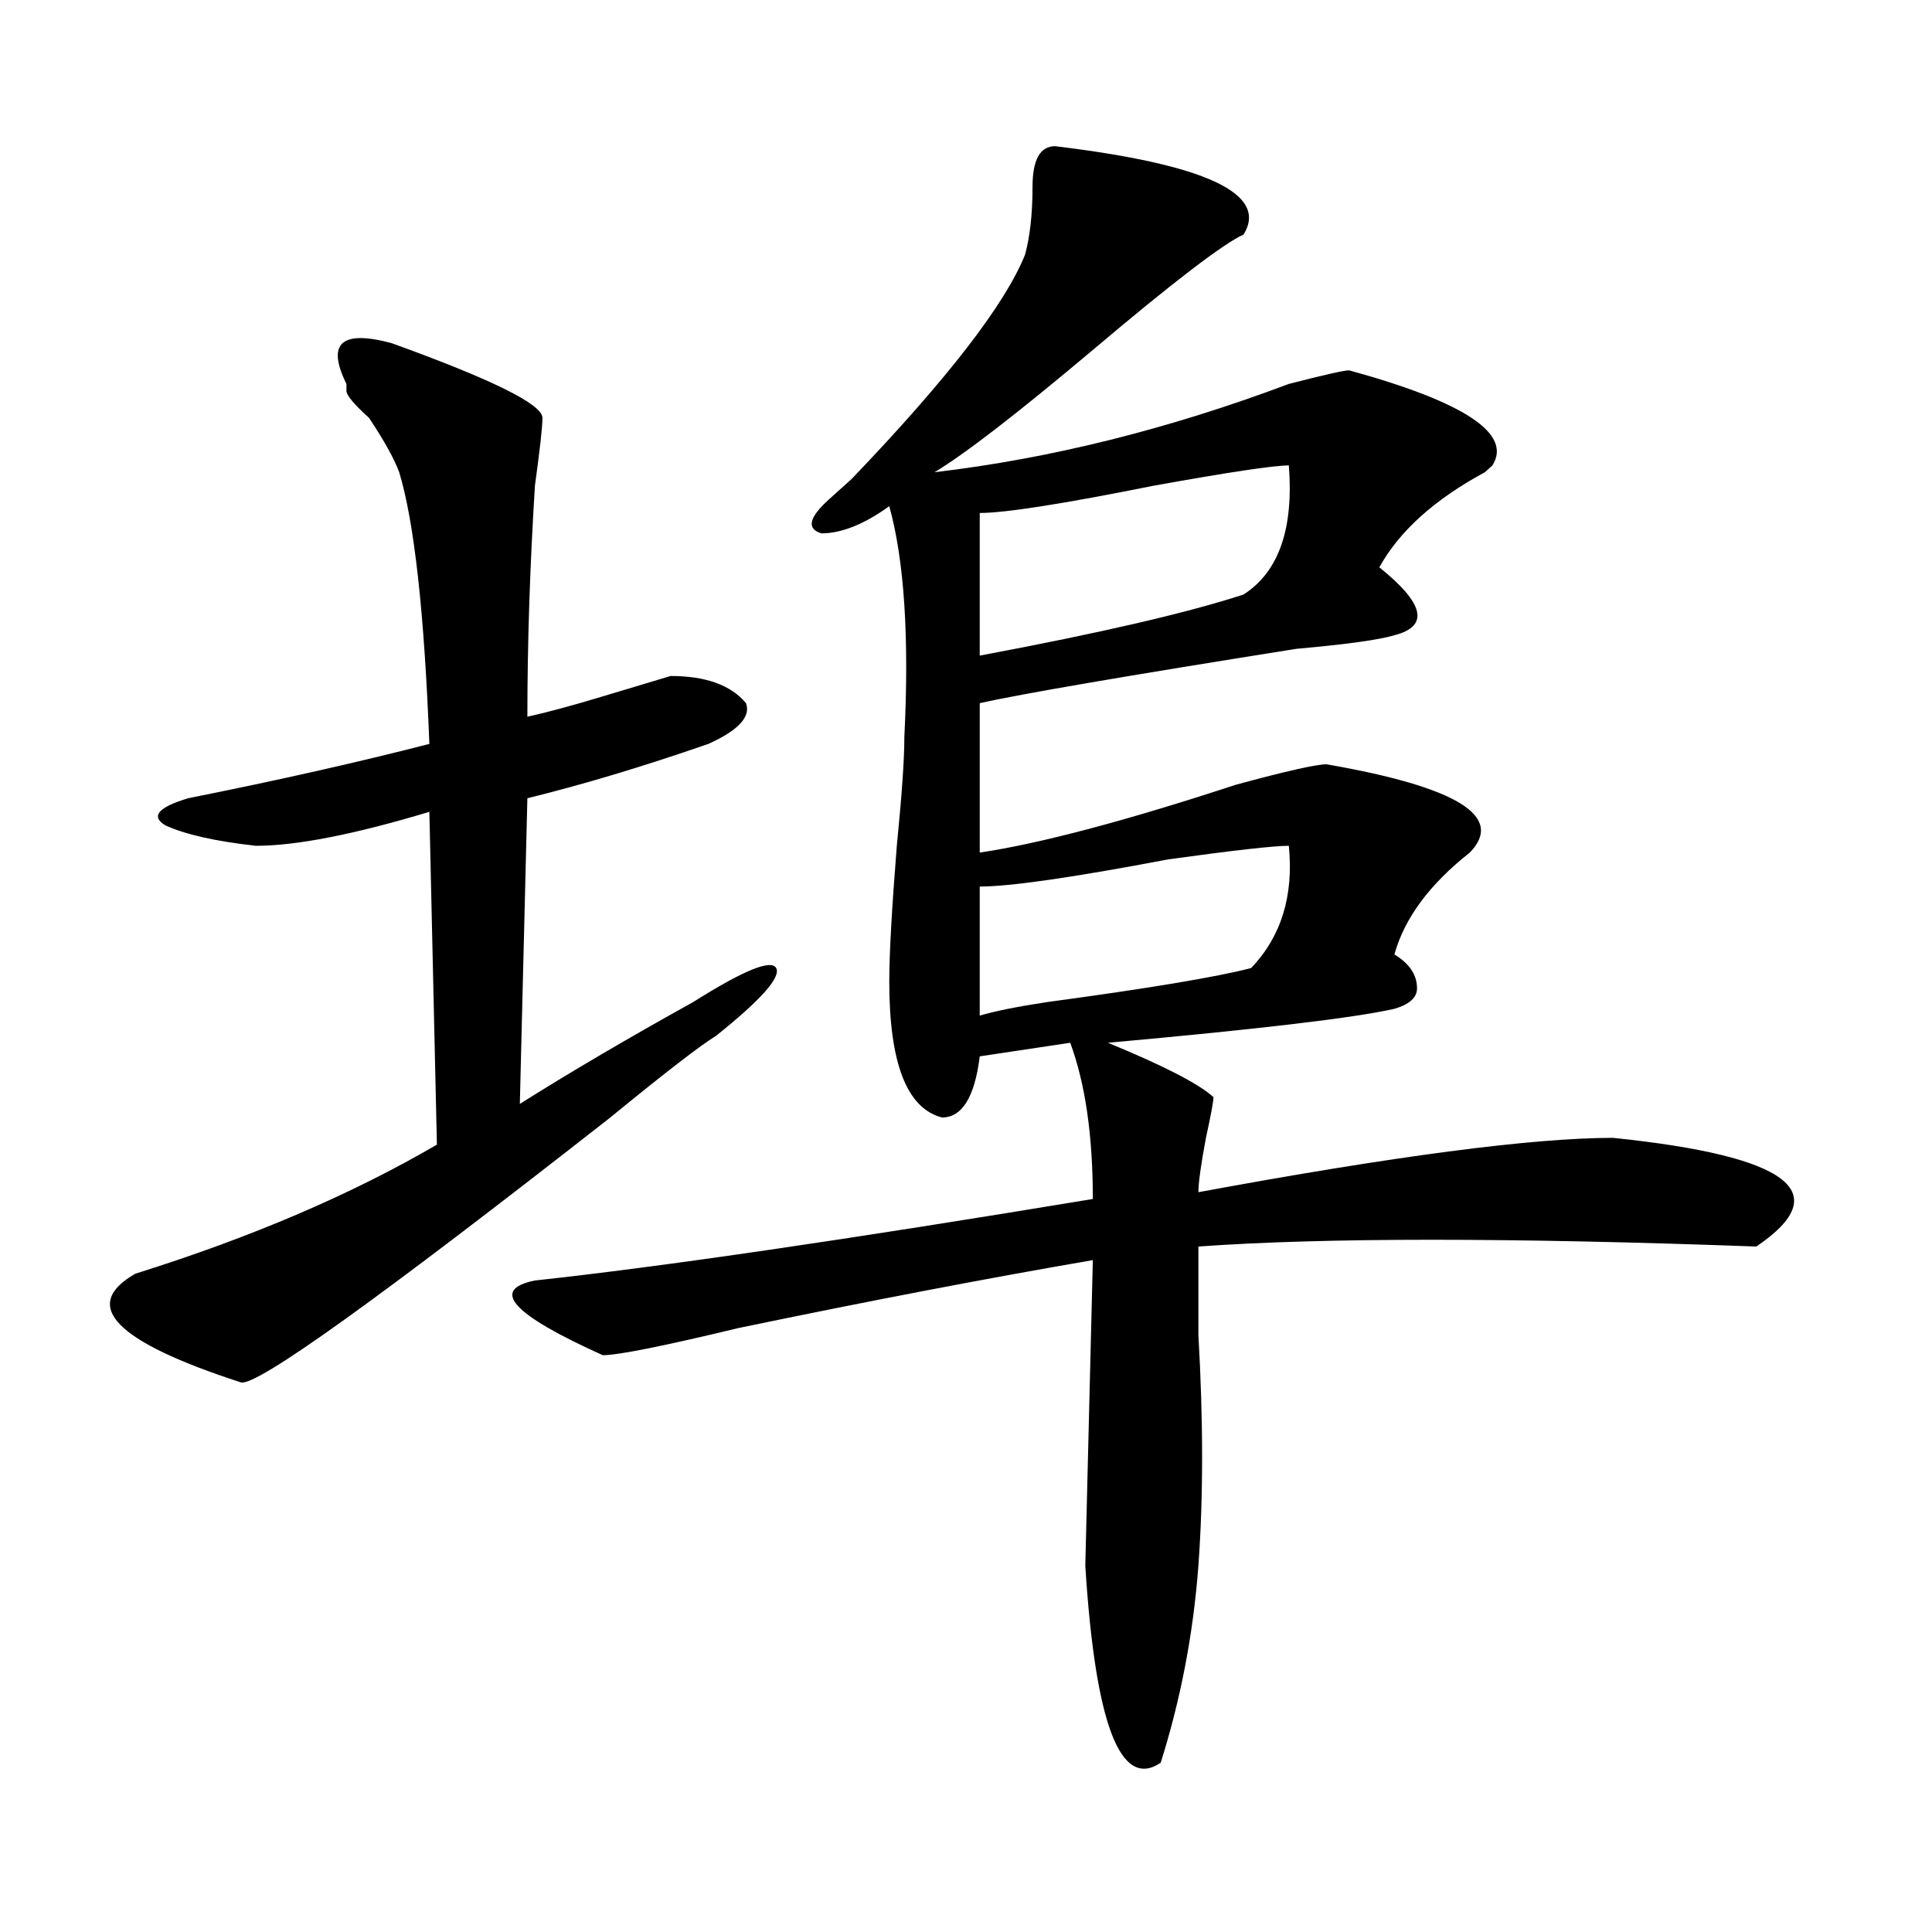 <?xml version="1.0" encoding="utf-8"?>
<!-- Generator: Adobe Illustrator 16.0.0, SVG Export Plug-In . SVG Version: 6.00 Build 0)  -->
<!DOCTYPE svg PUBLIC "-//W3C//DTD SVG 1.1//EN" "http://www.w3.org/Graphics/SVG/1.1/DTD/svg11.dtd">
<svg version="1.1" id="图层_1" xmlns="http://www.w3.org/2000/svg" xmlns:xlink="http://www.w3.org/1999/xlink" x="0px" y="0px"
	 width="1000px" height="1000px" viewBox="0 0 1000 1000" enable-background="new 0 0 1000 1000" xml:space="preserve">
<path d="M179.313,202.234v-3.516c-10.427-21.094-2.622-28.125,23.414-21.094c52.011,18.786,78.047,31.641,78.047,38.672
	c0,4.724-1.342,16.425-3.902,35.156c-2.622,42.188-3.902,82.067-3.902,119.531c10.365-2.308,23.414-5.823,39.023-10.547
	c15.609-4.669,27.316-8.185,35.121-10.547c18.17,0,31.219,4.724,39.023,14.063c2.561,7.031-3.902,14.063-19.512,21.094
	c-33.841,11.755-65.06,21.094-93.656,28.125l-3.902,158.203c25.975-16.37,55.913-33.948,89.754-52.734
	c25.975-16.37,40.304-22.247,42.926-17.578c2.561,4.724-7.805,16.425-31.219,35.156c-7.805,4.724-26.036,18.786-54.633,42.188
	c-119.692,93.769-183.41,139.472-191.215,137.109c-65.06-21.094-83.291-39.825-54.633-56.25
	c59.815-18.731,111.826-40.979,156.094-66.797l-3.902-172.266c-39.023,11.755-68.962,17.578-89.754,17.578
	c-20.854-2.308-36.463-5.823-46.828-10.547c-7.805-4.669-3.902-9.339,11.707-14.063c46.828-9.339,88.412-18.731,124.875-28.125
	c-2.622-67.95-7.805-114.808-15.609-140.625c-2.622-7.031-7.805-16.37-15.609-28.125
	C183.215,209.266,179.313,204.597,179.313,202.234z M546.133,75.672c78.047,9.394,110.546,24.609,97.559,45.703
	c-10.427,4.724-36.463,24.609-78.047,59.766c-39.023,32.849-66.34,53.942-81.949,63.281c59.815-7.031,120.973-22.247,183.41-45.703
	c18.17-4.669,28.597-7.031,31.219-7.031c59.815,16.425,84.51,32.849,74.145,49.219l-3.902,3.516
	c-26.036,14.063-44.268,30.487-54.633,49.219c23.414,18.786,25.975,30.487,7.805,35.156c-7.805,2.362-24.756,4.724-50.73,7.031
	c-88.474,14.063-143.106,23.456-163.898,28.125v77.344c31.219-4.669,75.425-16.37,132.68-35.156
	c25.975-7.031,41.584-10.547,46.828-10.547c67.62,11.755,92.314,26.972,74.145,45.703c-20.854,16.425-33.841,34.003-39.023,52.734
	c7.805,4.724,11.707,10.547,11.707,17.578c0,4.724-3.902,8.239-11.707,10.547c-20.854,4.724-70.242,10.547-148.289,17.578
	c28.597,11.755,46.828,21.094,54.633,28.125c0,2.362-1.342,9.394-3.902,21.094c-2.622,14.063-3.902,23.456-3.902,28.125
	c101.461-18.731,172.983-28.125,214.629-28.125c91.034,9.394,115.729,28.125,74.145,56.25c-127.497-4.669-223.775-4.669-288.773,0
	c0,9.394,0,24.609,0,45.703c2.561,44.55,2.561,84.375,0,119.531c-2.622,35.156-9.146,69.104-19.512,101.953
	c-20.854,14.063-33.841-19.94-39.023-101.953l3.902-158.203c-54.633,9.394-115.79,21.094-183.41,35.156
	c-39.023,9.394-62.438,14.063-70.242,14.063c-46.828-21.094-58.535-33.948-35.121-38.672
	c64.998-7.031,161.276-21.094,288.773-42.188c0-32.794-3.902-59.766-11.707-80.859l-46.828,7.031
	c-2.622,21.094-9.146,31.641-19.512,31.641c-18.231-4.669-27.316-28.125-27.316-70.313c0-14.063,1.28-37.464,3.902-70.313
	c2.561-25.763,3.902-44.495,3.902-56.25c2.561-51.526,0-91.406-7.805-119.531c-13.049,9.394-24.756,14.063-35.121,14.063
	c-7.805-2.308-6.524-8.185,3.902-17.578c2.561-2.308,6.463-5.823,11.707-10.547c49.389-51.526,79.327-90.198,89.754-116.016
	c2.561-9.339,3.902-21.094,3.902-35.156S538.328,75.672,546.133,75.672z M667.105,240.906c-7.805,0-31.219,3.516-70.242,10.547
	c-46.828,9.394-76.767,14.063-89.754,14.063v73.828c62.438-11.7,107.924-22.247,136.582-31.641
	C661.861,296.003,669.666,273.755,667.105,240.906z M667.105,437.781c-7.805,0-28.658,2.362-62.438,7.031
	c-49.45,9.394-81.949,14.063-97.559,14.063v66.797c7.805-2.308,19.512-4.669,35.121-7.031
	c52.011-7.031,87.132-12.854,105.363-17.578C663.203,484.692,669.666,463.599,667.105,437.781z"/>
</svg>
